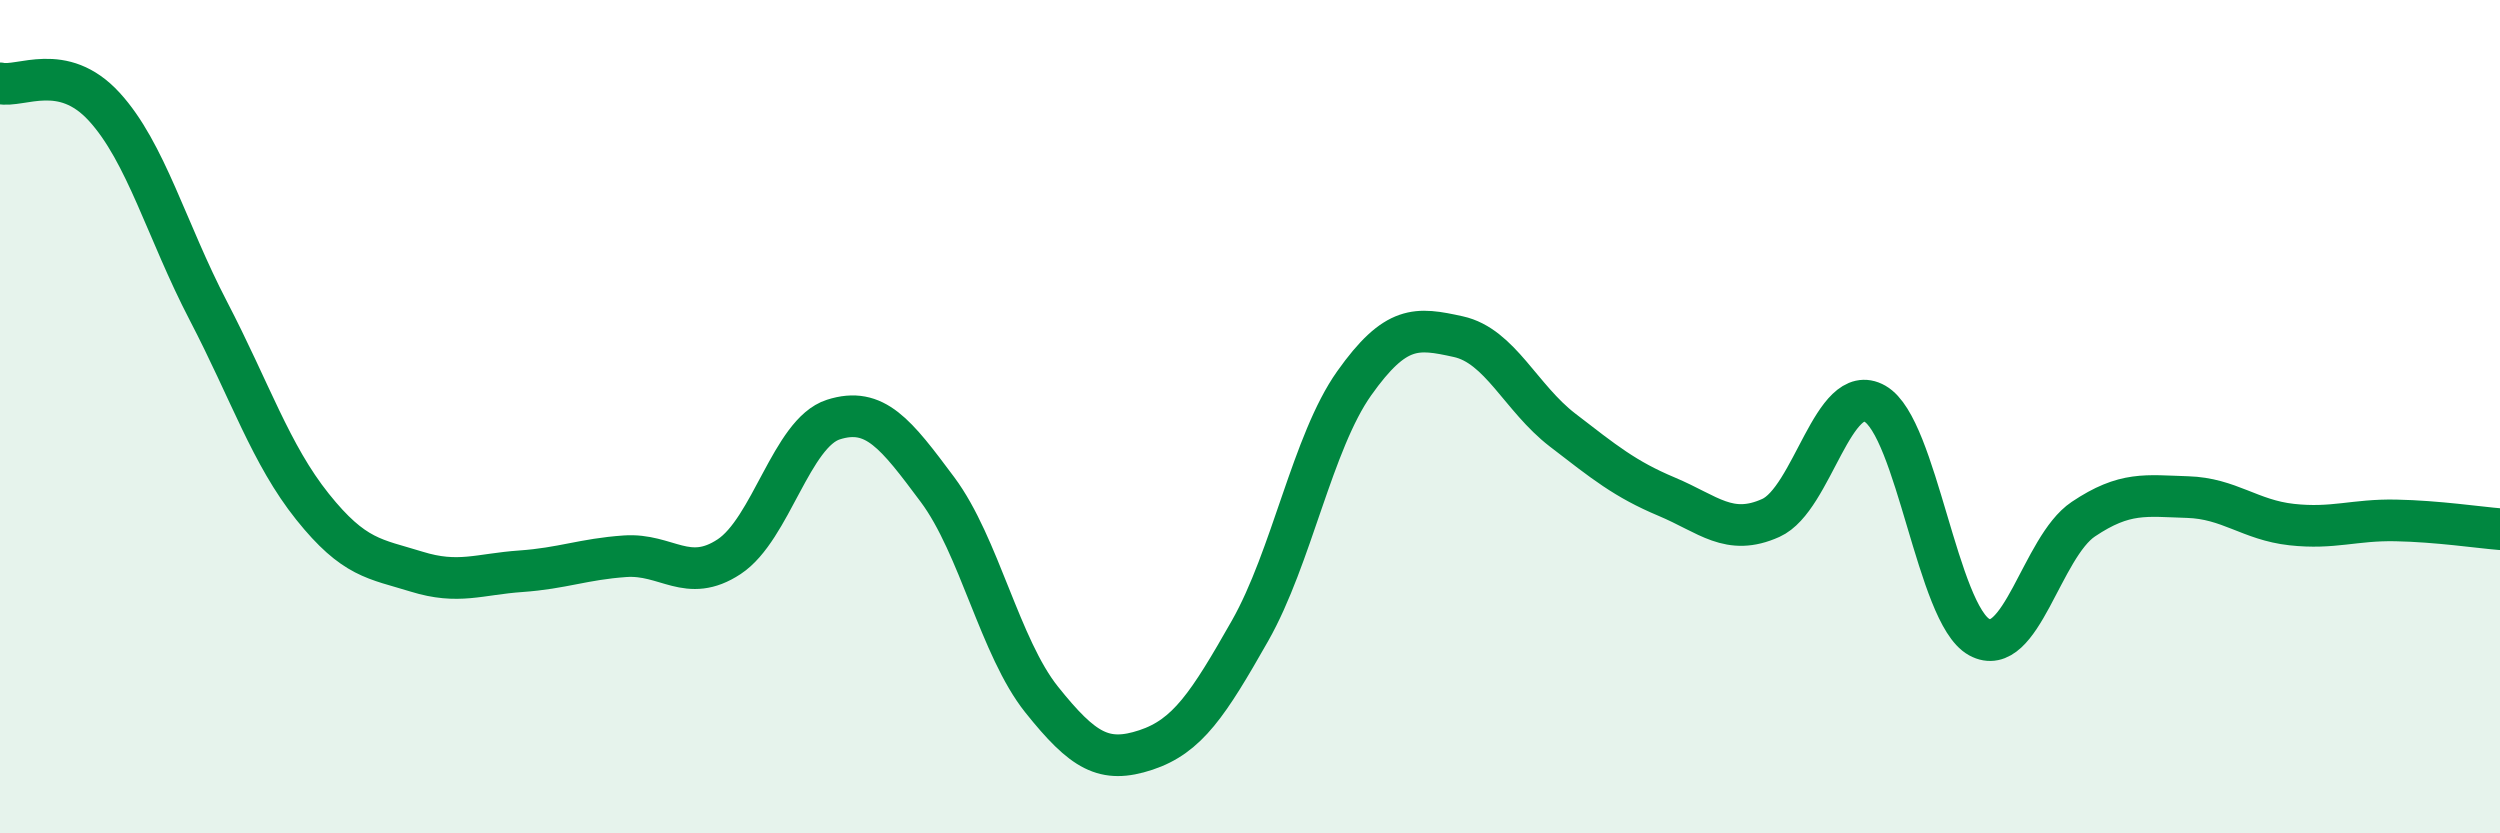 
    <svg width="60" height="20" viewBox="0 0 60 20" xmlns="http://www.w3.org/2000/svg">
      <path
        d="M 0,2 C 0.5,2.11 1.5,1.47 2.5,2.56 C 3.5,3.65 4,5.54 5,7.46 C 6,9.38 6.5,10.91 7.5,12.16 C 8.5,13.41 9,13.41 10,13.72 C 11,14.03 11.5,13.78 12.5,13.71 C 13.5,13.64 14,13.42 15,13.35 C 16,13.28 16.5,14.02 17.5,13.36 C 18.5,12.7 19,10.39 20,10.07 C 21,9.75 21.5,10.41 22.5,11.75 C 23.5,13.09 24,15.54 25,16.79 C 26,18.04 26.5,18.33 27.5,18 C 28.5,17.67 29,16.9 30,15.14 C 31,13.38 31.5,10.61 32.5,9.2 C 33.5,7.79 34,7.86 35,8.08 C 36,8.3 36.5,9.55 37.5,10.32 C 38.5,11.09 39,11.5 40,11.92 C 41,12.34 41.5,12.88 42.5,12.43 C 43.5,11.98 44,9.12 45,9.69 C 46,10.26 46.5,14.74 47.5,15.29 C 48.5,15.84 49,13.13 50,12.46 C 51,11.79 51.5,11.9 52.5,11.93 C 53.5,11.96 54,12.48 55,12.59 C 56,12.7 56.5,12.47 57.5,12.49 C 58.5,12.51 59.5,12.66 60,12.7L60 20L0 20Z"
        fill="#008740"
        opacity="0.1"
        stroke-linecap="round"
        stroke-linejoin="round"
      />
      <path
        d="M 0,2 C 0.5,2.11 1.5,1.47 2.5,2.56 C 3.5,3.65 4,5.54 5,7.46 C 6,9.38 6.5,10.91 7.5,12.16 C 8.5,13.41 9,13.41 10,13.72 C 11,14.03 11.5,13.78 12.5,13.71 C 13.5,13.64 14,13.42 15,13.35 C 16,13.28 16.5,14.02 17.5,13.36 C 18.5,12.7 19,10.39 20,10.07 C 21,9.75 21.5,10.41 22.5,11.75 C 23.5,13.09 24,15.54 25,16.79 C 26,18.04 26.5,18.33 27.5,18 C 28.5,17.67 29,16.9 30,15.14 C 31,13.38 31.5,10.61 32.5,9.2 C 33.5,7.79 34,7.86 35,8.08 C 36,8.3 36.5,9.55 37.5,10.32 C 38.5,11.09 39,11.5 40,11.92 C 41,12.34 41.5,12.88 42.5,12.43 C 43.5,11.98 44,9.12 45,9.69 C 46,10.26 46.5,14.74 47.5,15.29 C 48.5,15.84 49,13.13 50,12.46 C 51,11.79 51.5,11.9 52.5,11.93 C 53.5,11.96 54,12.48 55,12.59 C 56,12.7 56.5,12.47 57.5,12.49 C 58.5,12.51 59.5,12.66 60,12.7"
        stroke="#008740"
        stroke-width="1"
        fill="none"
        stroke-linecap="round"
        stroke-linejoin="round"
      />
    </svg>
  